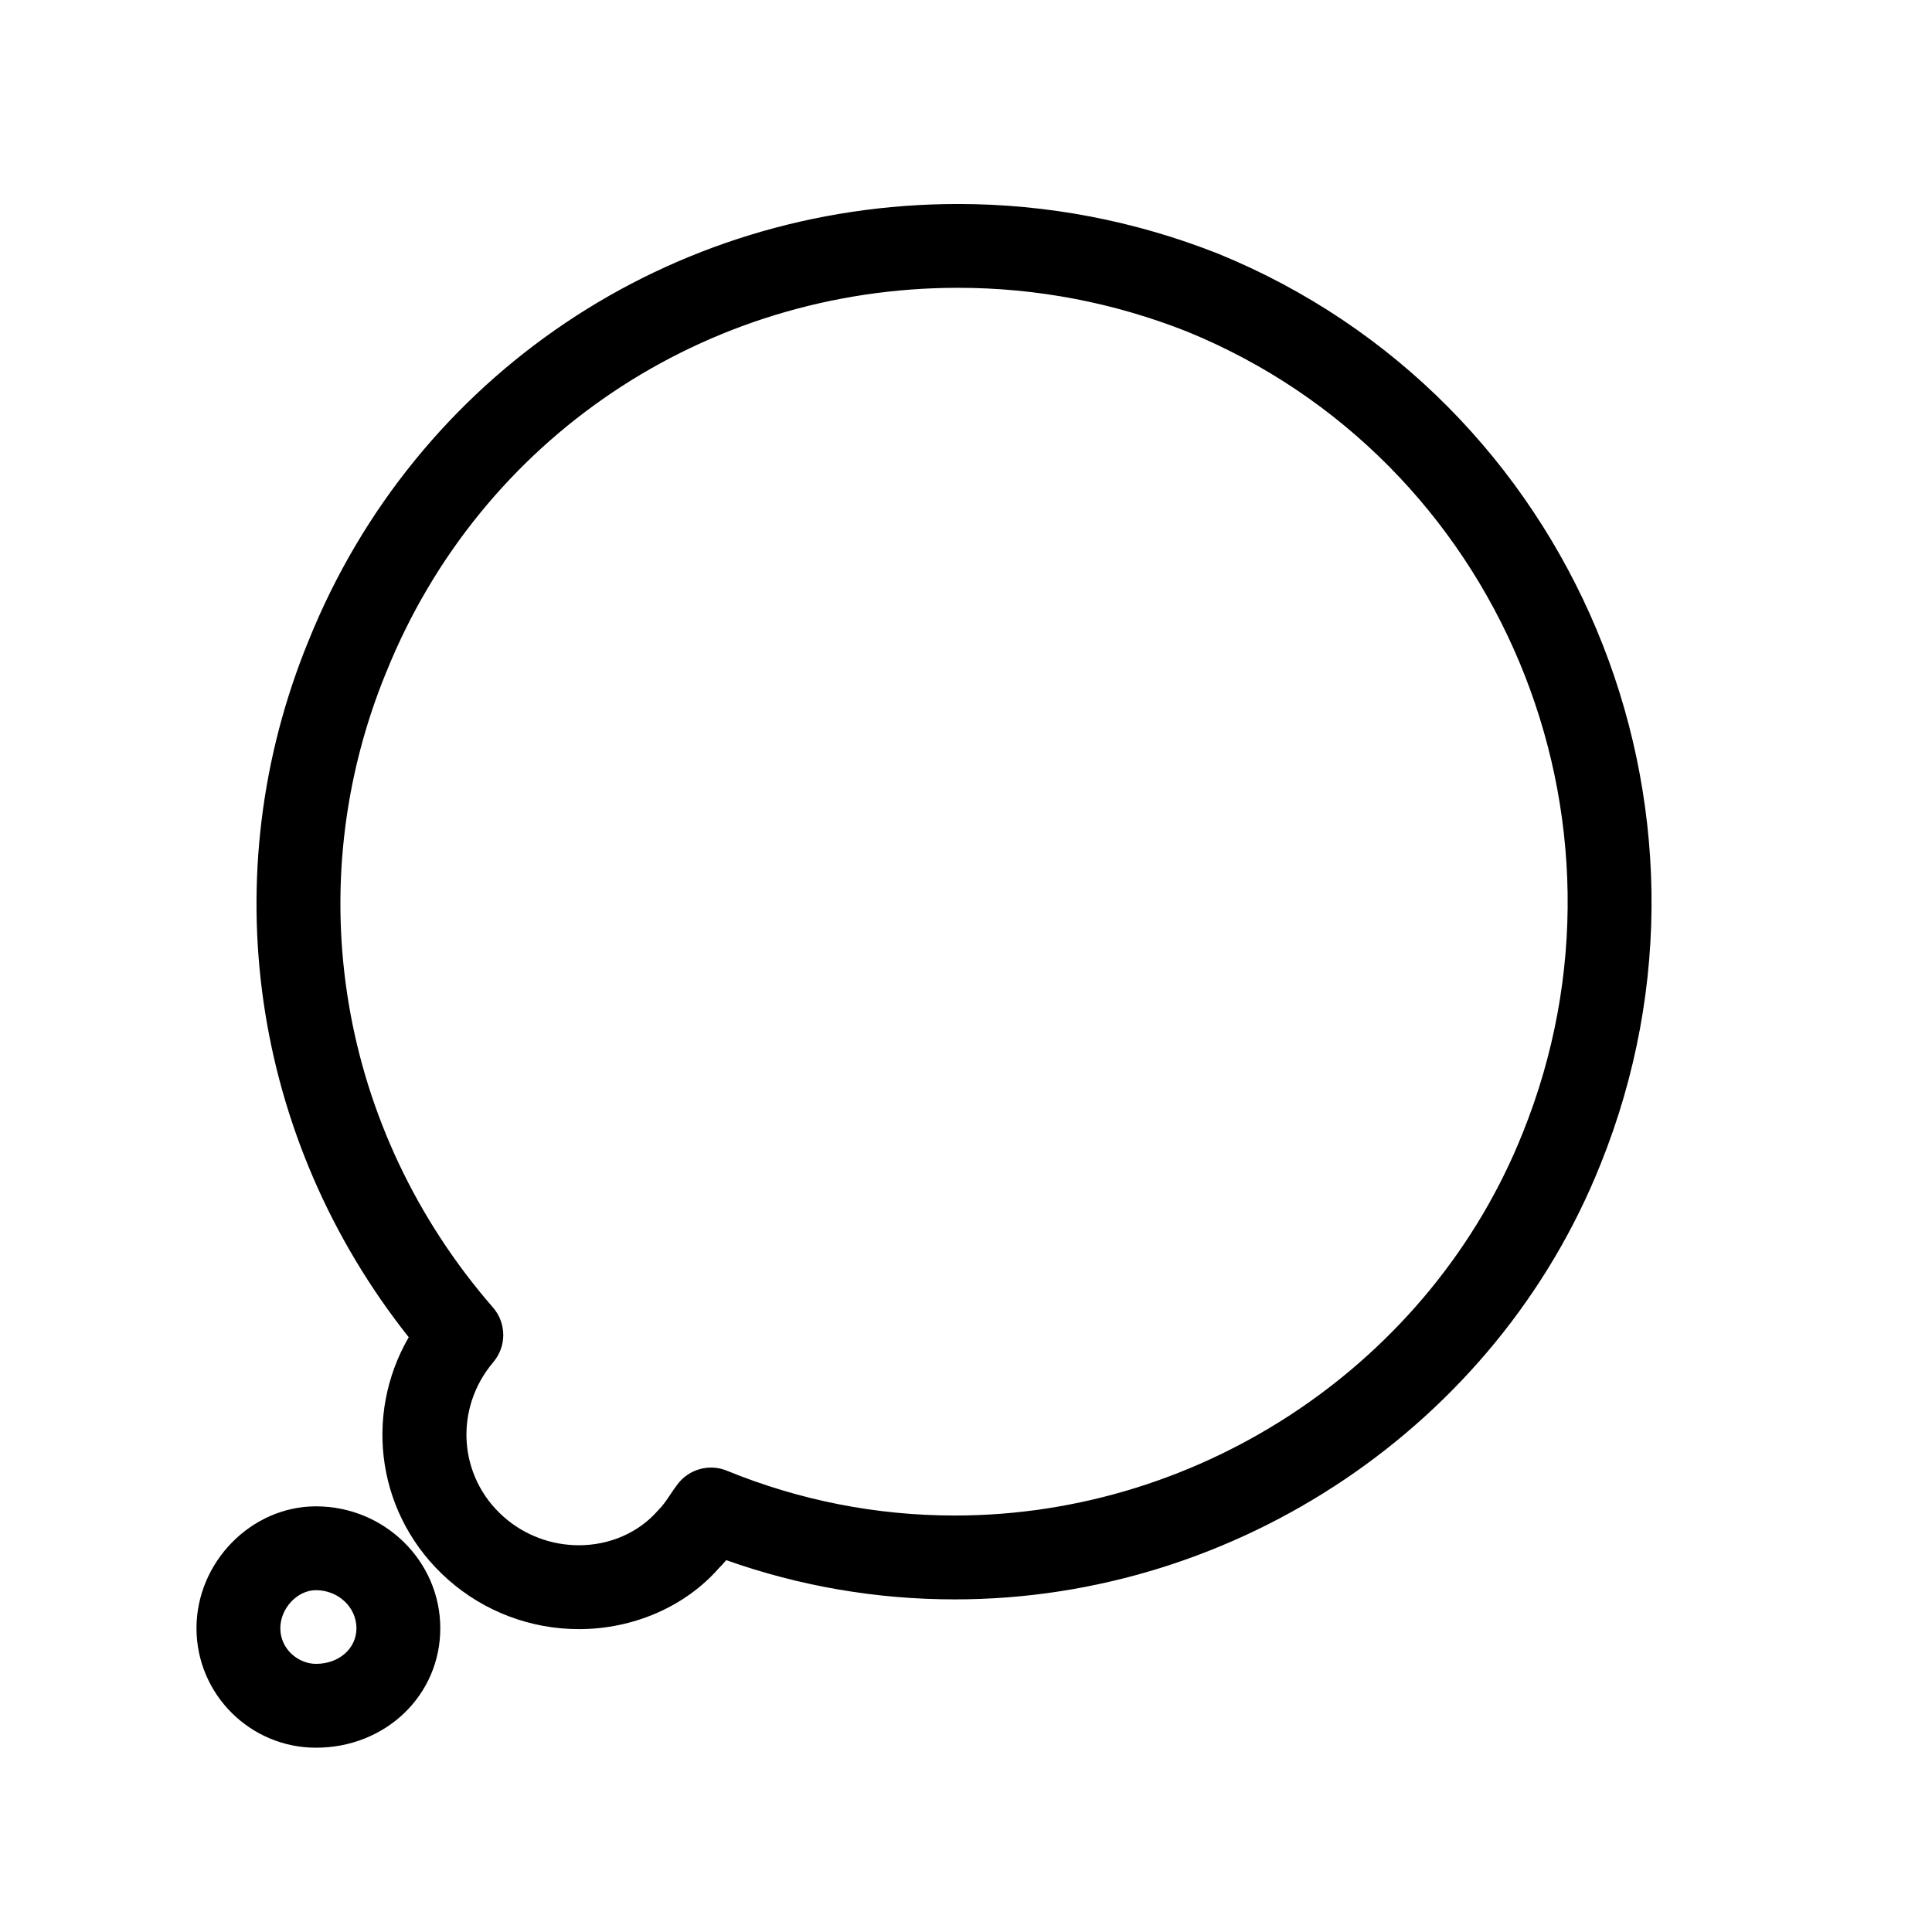<?xml version="1.0" encoding="UTF-8"?>
<!-- Uploaded to: ICON Repo, www.svgrepo.com, Generator: ICON Repo Mixer Tools -->
<svg fill="#000000" width="800px" height="800px" version="1.1" viewBox="144 144 512 512" xmlns="http://www.w3.org/2000/svg">
 <g>
  <path d="m262.77 562.63c9.551 8.449 21.859 13.105 34.652 13.105h0.004c14.551 0 28.234-6.07 37.055-16.125 0.73-0.73 1.375-1.445 1.977-2.152 19.492 6.906 39.836 10.395 60.598 10.395 74.852 0 143.62-46.375 171.12-115.36 38.125-94.609-7.254-202.81-101.28-241.23-22.148-8.762-45.367-13.203-69-13.203-76.23 0-143.79 45.422-172.09 115.66-25.484 62.062-15.234 132.03 26.512 184.66-12.141 20.953-8.293 47.676 10.453 64.25zm-16.383-240.54c24.918-61.848 84.387-101.82 151.5-101.82 20.828 0 41.293 3.918 60.719 11.609 82.613 33.762 122.52 129 88.941 212.34-24.18 60.652-84.66 101.41-150.5 101.41-20.809 0-41.133-4-60.422-11.879-4.648-1.91-10.02-0.43-13.062 3.582-0.781 1.043-1.484 2.074-2.176 3.113-0.973 1.445-1.672 2.492-3.098 3.945-5.098 5.793-12.707 9.117-20.871 9.117h-0.004c-7.367 0-14.445-2.676-19.93-7.527-12.02-10.625-13.219-28.641-2.742-41.012 3.547-4.191 3.5-10.34-0.102-14.473-40.816-46.922-51.66-111.42-28.262-168.41z"/>
  <path d="m260.68 575.5c0-17.809-14.785-32.305-32.953-32.305-17.156 0-31.656 14.797-31.656 32.305 0 17.457 14.203 31.66 31.656 31.66 18.477 0 32.953-13.91 32.953-31.66zm-42.391 0c0-5.281 4.5-10.086 9.438-10.086 5.918 0 10.734 4.523 10.734 10.086 0 5.379-4.613 9.438-10.734 9.438-4.562 0-9.438-3.793-9.438-9.438z"/>
 </g>
</svg>